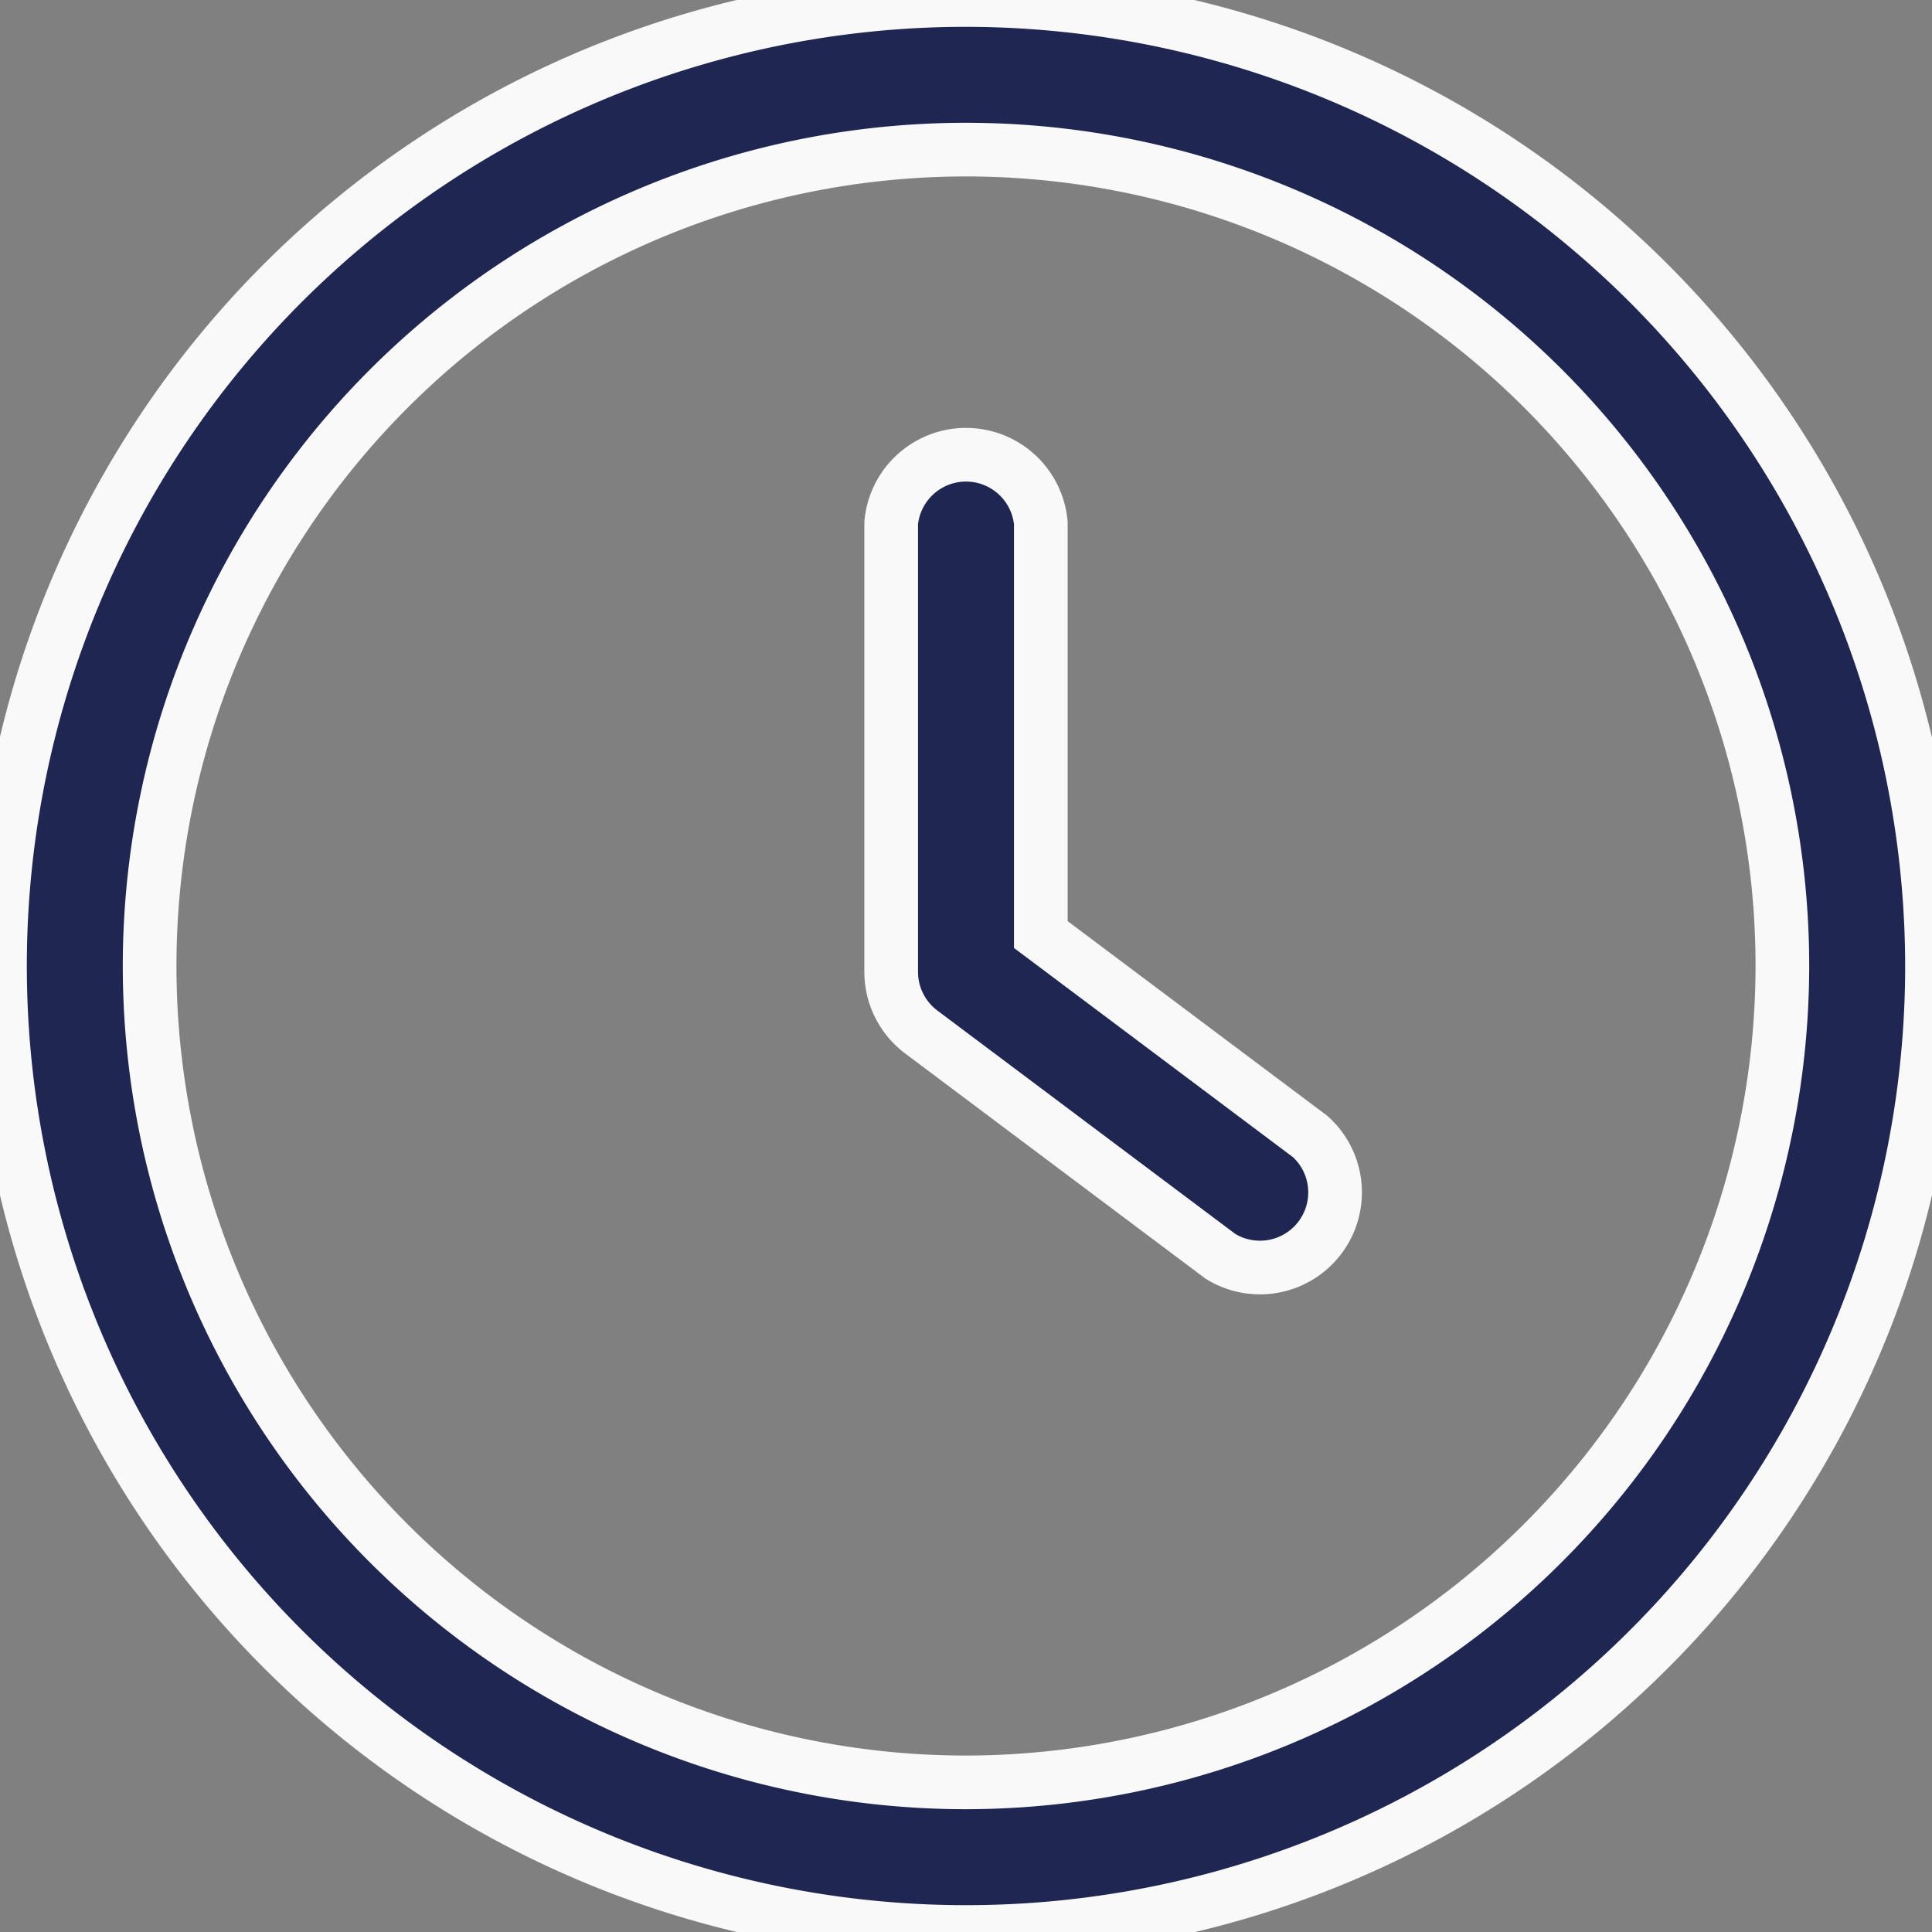 <svg xmlns="http://www.w3.org/2000/svg" xmlns:xlink="http://www.w3.org/1999/xlink" width="18" height="18" viewBox="0 0 18 18">
  <rect x="0" y="0" width="18" height="18" fill="#808080" stroke="none"/>
  <defs>
    <clipPath id="clip-path">
      <rect id="Rectangle_656" data-name="Rectangle 656" width="18" height="18" transform="translate(309 4948)" fill="#1e2651" stroke="#f9f9f9" stroke-width="0.5"/>
    </clipPath>
  </defs>
  <g id="Mask_Group_84" data-name="Mask Group 84" transform="translate(-309 -4948)" clip-path="url(#clip-path)">
    <g id="clock" transform="translate(309 4948)">
      <g id="Group_1422" data-name="Group 1422" transform="translate(8.303 4.176)">
        <g id="Group_1421" data-name="Group 1421">
          <path id="Path_5386" data-name="Path 5386" d="M14.052,11.517l-2.51-1.882V5.8a.7.7,0,0,0-1.394,0V9.984a.7.7,0,0,0,.279.558l2.789,2.091a.7.7,0,0,0,.837-1.115Z" transform="translate(-10.148 -5.104)" fill="#1e2651" stroke="#f9f9f9" stroke-width="0.5"/>
        </g>
      </g>
      <g id="Group_1424" data-name="Group 1424">
        <g id="Group_1423" data-name="Group 1423">
          <path id="Path_5387" data-name="Path 5387" d="M9,0a9,9,0,1,0,9,9A9.01,9.01,0,0,0,9,0ZM9,16.606A7.606,7.606,0,1,1,16.606,9,7.615,7.615,0,0,1,9,16.606Z" fill="#1e2651" stroke="#f9f9f9" stroke-width="0.5"/>
        </g>
      </g>
    </g>
  </g>
</svg>
